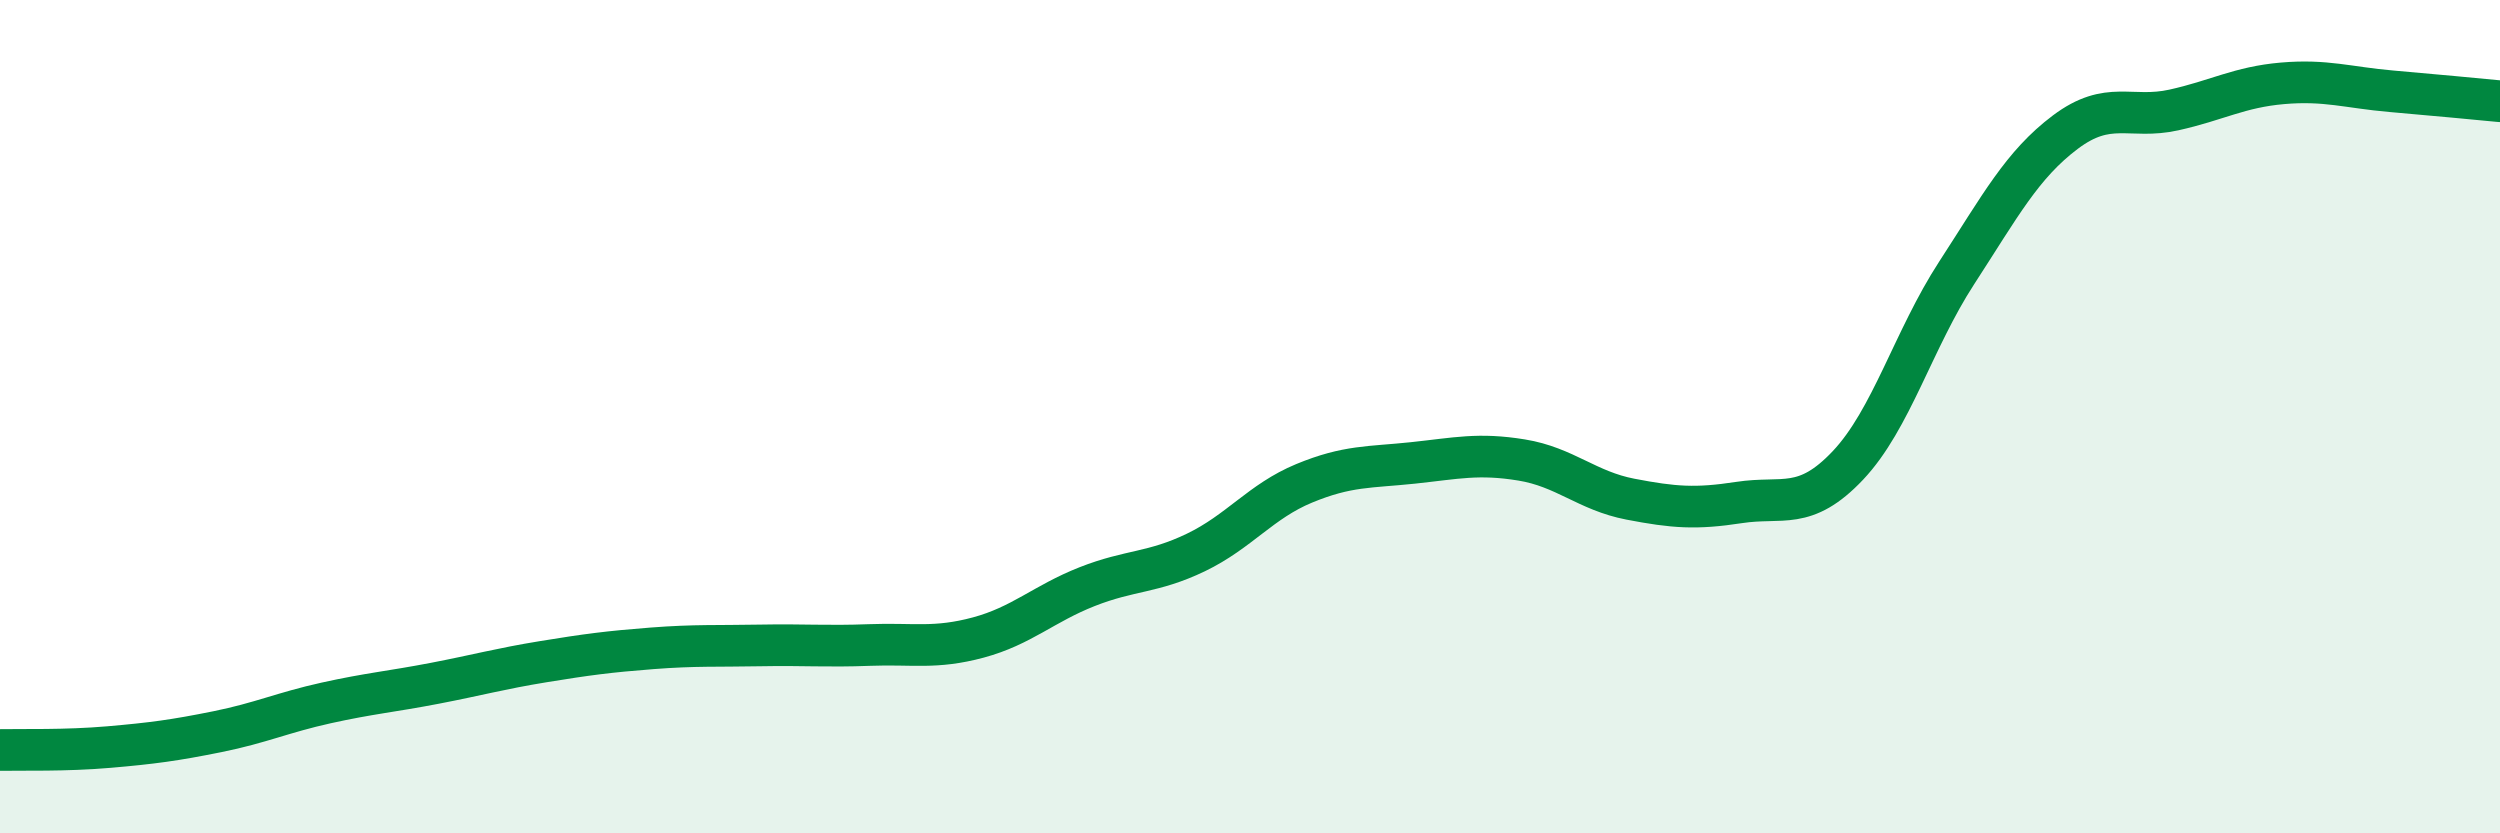 
    <svg width="60" height="20" viewBox="0 0 60 20" xmlns="http://www.w3.org/2000/svg">
      <path
        d="M 0,18 C 0.52,17.99 1.57,18.02 2.61,17.93 C 3.65,17.84 4.18,17.77 5.22,17.56 C 6.26,17.35 6.79,17.1 7.83,16.87 C 8.87,16.64 9.39,16.6 10.43,16.4 C 11.47,16.2 12,16.05 13.04,15.88 C 14.08,15.71 14.61,15.64 15.65,15.56 C 16.69,15.48 17.22,15.51 18.26,15.49 C 19.3,15.47 19.83,15.52 20.87,15.48 C 21.91,15.44 22.44,15.58 23.48,15.3 C 24.52,15.02 25.05,14.49 26.09,14.08 C 27.13,13.67 27.66,13.76 28.7,13.26 C 29.74,12.76 30.26,12.03 31.3,11.6 C 32.34,11.17 32.87,11.22 33.91,11.11 C 34.95,11 35.48,10.87 36.52,11.04 C 37.56,11.21 38.09,11.78 39.13,11.98 C 40.17,12.18 40.7,12.22 41.74,12.06 C 42.78,11.9 43.31,12.27 44.35,11.17 C 45.39,10.07 45.92,8.15 46.96,6.55 C 48,4.95 48.53,3.95 49.57,3.17 C 50.61,2.39 51.13,2.87 52.17,2.64 C 53.21,2.41 53.74,2.09 54.78,2 C 55.82,1.91 56.35,2.1 57.39,2.19 C 58.43,2.28 59.48,2.38 60,2.43L60 20L0 20Z"
        fill="#008740"
        opacity="0.1"
        stroke-linecap="round"
        stroke-linejoin="round"
      />
      <path
        d="M 0,18 C 0.52,17.99 1.57,18.02 2.61,17.93 C 3.65,17.84 4.18,17.77 5.22,17.56 C 6.26,17.35 6.79,17.1 7.83,16.87 C 8.87,16.64 9.39,16.6 10.43,16.4 C 11.47,16.2 12,16.05 13.04,15.88 C 14.08,15.71 14.61,15.64 15.65,15.56 C 16.69,15.48 17.22,15.51 18.26,15.49 C 19.3,15.47 19.83,15.52 20.87,15.48 C 21.91,15.44 22.44,15.58 23.48,15.3 C 24.52,15.02 25.05,14.49 26.09,14.08 C 27.13,13.67 27.66,13.76 28.7,13.26 C 29.74,12.76 30.26,12.03 31.3,11.6 C 32.34,11.17 32.87,11.22 33.91,11.11 C 34.95,11 35.48,10.87 36.52,11.04 C 37.56,11.21 38.09,11.78 39.13,11.98 C 40.17,12.18 40.7,12.22 41.74,12.06 C 42.78,11.9 43.31,12.27 44.35,11.17 C 45.39,10.07 45.92,8.15 46.96,6.55 C 48,4.95 48.53,3.95 49.57,3.17 C 50.61,2.39 51.13,2.87 52.17,2.64 C 53.21,2.41 53.74,2.09 54.78,2 C 55.82,1.91 56.35,2.1 57.39,2.19 C 58.43,2.28 59.48,2.38 60,2.43"
        stroke="#008740"
        stroke-width="1"
        fill="none"
        stroke-linecap="round"
        stroke-linejoin="round"
      />
    </svg>
  